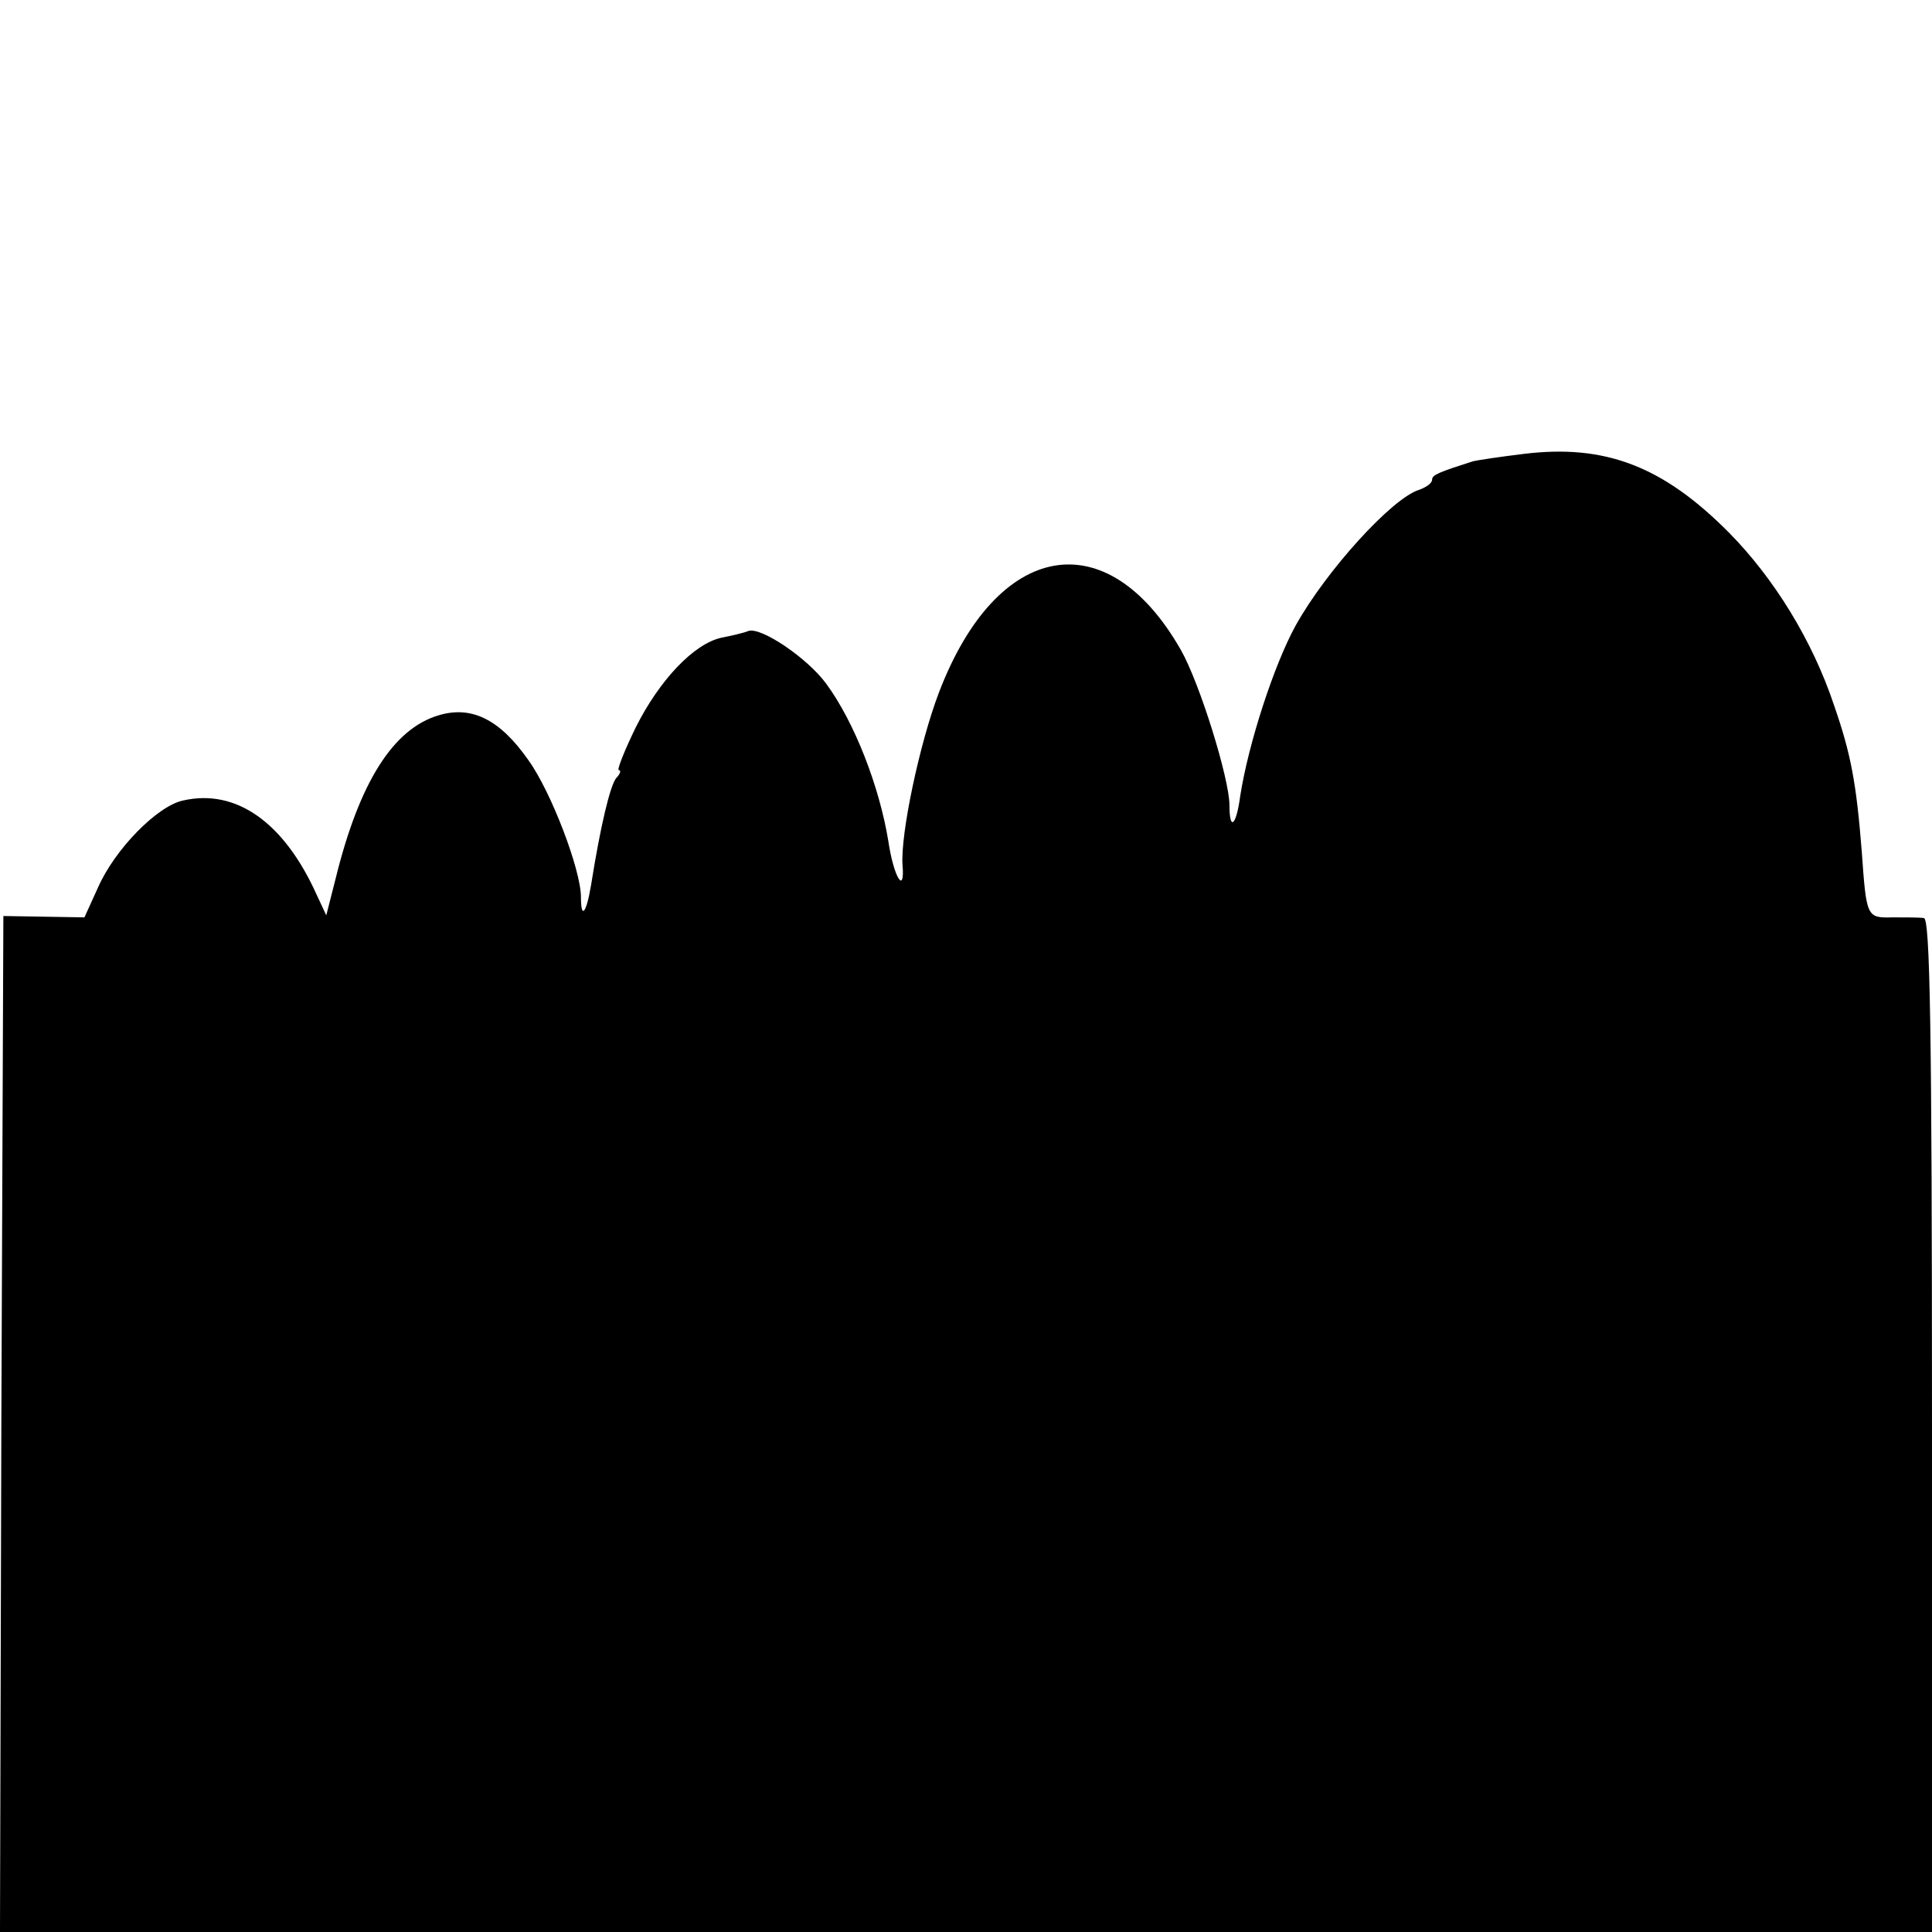 <?xml version="1.0" standalone="no"?>
<!DOCTYPE svg PUBLIC "-//W3C//DTD SVG 20010904//EN"
 "http://www.w3.org/TR/2001/REC-SVG-20010904/DTD/svg10.dtd">
<svg version="1.0" xmlns="http://www.w3.org/2000/svg"
 width="286pt" height="286pt" viewBox="0 0 286 286"
 preserveAspectRatio="xMidYMid meet">
<g transform="translate(0,286) scale(0.1,-0.1)"
fill="#000000" stroke="none">
<path d="M2255 2188 c-33 -4 -67 -9 -75 -11 -50 -16 -60 -20 -60 -27 0 -5 -8
-11 -19 -15 -40 -12 -138 -120 -183 -201 -32 -58 -70 -175 -82 -252 -6 -45
-16 -53 -16 -14 0 39 -44 181 -72 230 -109 191 -272 162 -358 -63 -29 -76 -57
-210 -54 -255 4 -46 -13 -19 -21 35 -13 80 -50 176 -92 233 -28 38 -96 84
-115 78 -7 -3 -25 -7 -40 -10 -41 -9 -92 -63 -127 -133 -17 -35 -28 -63 -25
-63 4 0 2 -6 -4 -12 -9 -12 -23 -70 -37 -158 -7 -42 -15 -52 -15 -18 0 40 -44
156 -78 203 -42 60 -84 81 -133 66 -67 -20 -117 -99 -152 -241 l-14 -55 -14
30 c-48 107 -119 158 -198 140 -38 -8 -101 -72 -126 -129 l-20 -44 -60 1 -60
1 -3 -752 -2 -752 1430 0 1430 0 0 750 c0 593 -3 750 -12 751 -7 1 -28 1 -46
1 -39 -1 -39 0 -46 98 -8 101 -16 144 -41 216 -32 96 -89 188 -155 255 -98 99
-184 132 -305 117z"/>
</g>
</svg>
